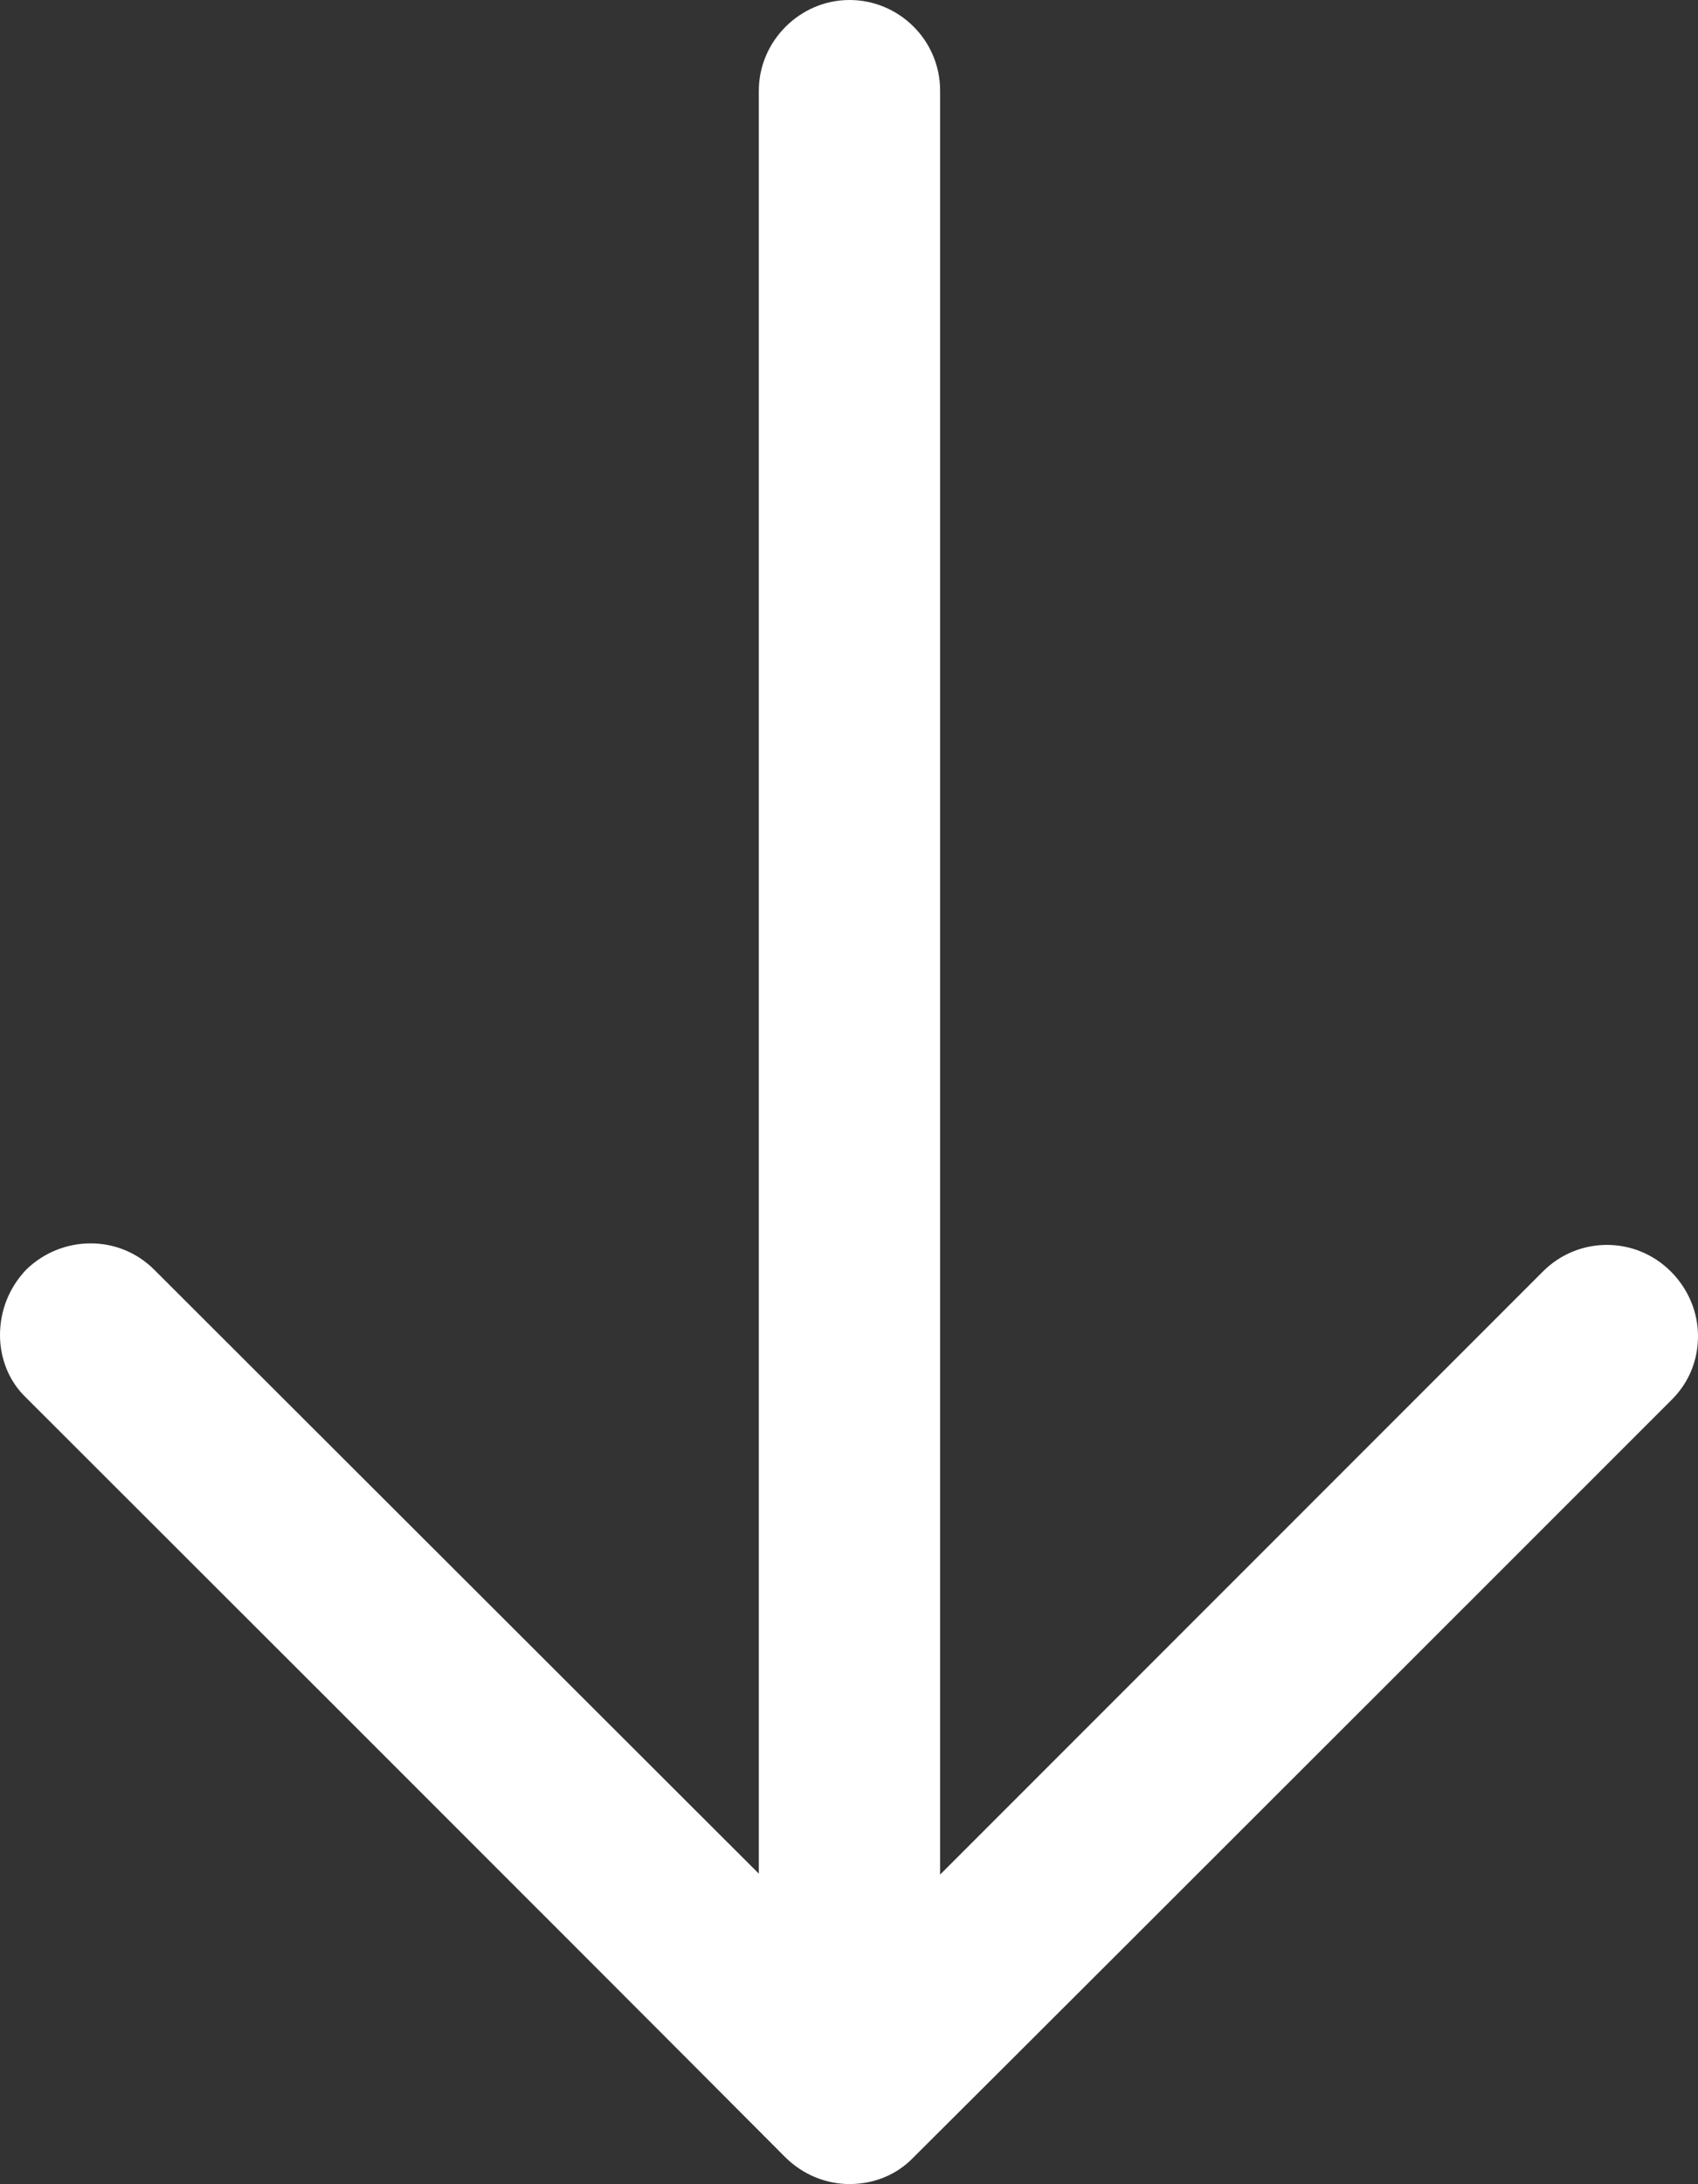 <?xml version="1.0" encoding="UTF-8"?><svg id="Calque_1" xmlns="http://www.w3.org/2000/svg" viewBox="0 0 18.17 23.36"><rect x="0" y="0" width="18.17" height="23.36" fill="#333333" stroke="none"/><path d="M.28,14.95s5.85,5.84,8.12,8.12c.19.19.44.29.69.29s.5-.09.69-.29c2.28-2.27,8.11-8.1,8.11-8.1.19-.19.28-.43.28-.68,0-.25-.1-.5-.29-.69-.38-.38-.99-.38-1.37,0l-6.45,6.45V.97c0-.54-.44-.97-.97-.97s-.97.44-.97.97v19.07L1.65,13.58c-.38-.38-.99-.37-1.37,0C.09,13.78,0,14.03,0,14.28,0,14.52.09,14.77.28,14.95Z" style="fill:#fff; stroke-width:0px;"/></svg>